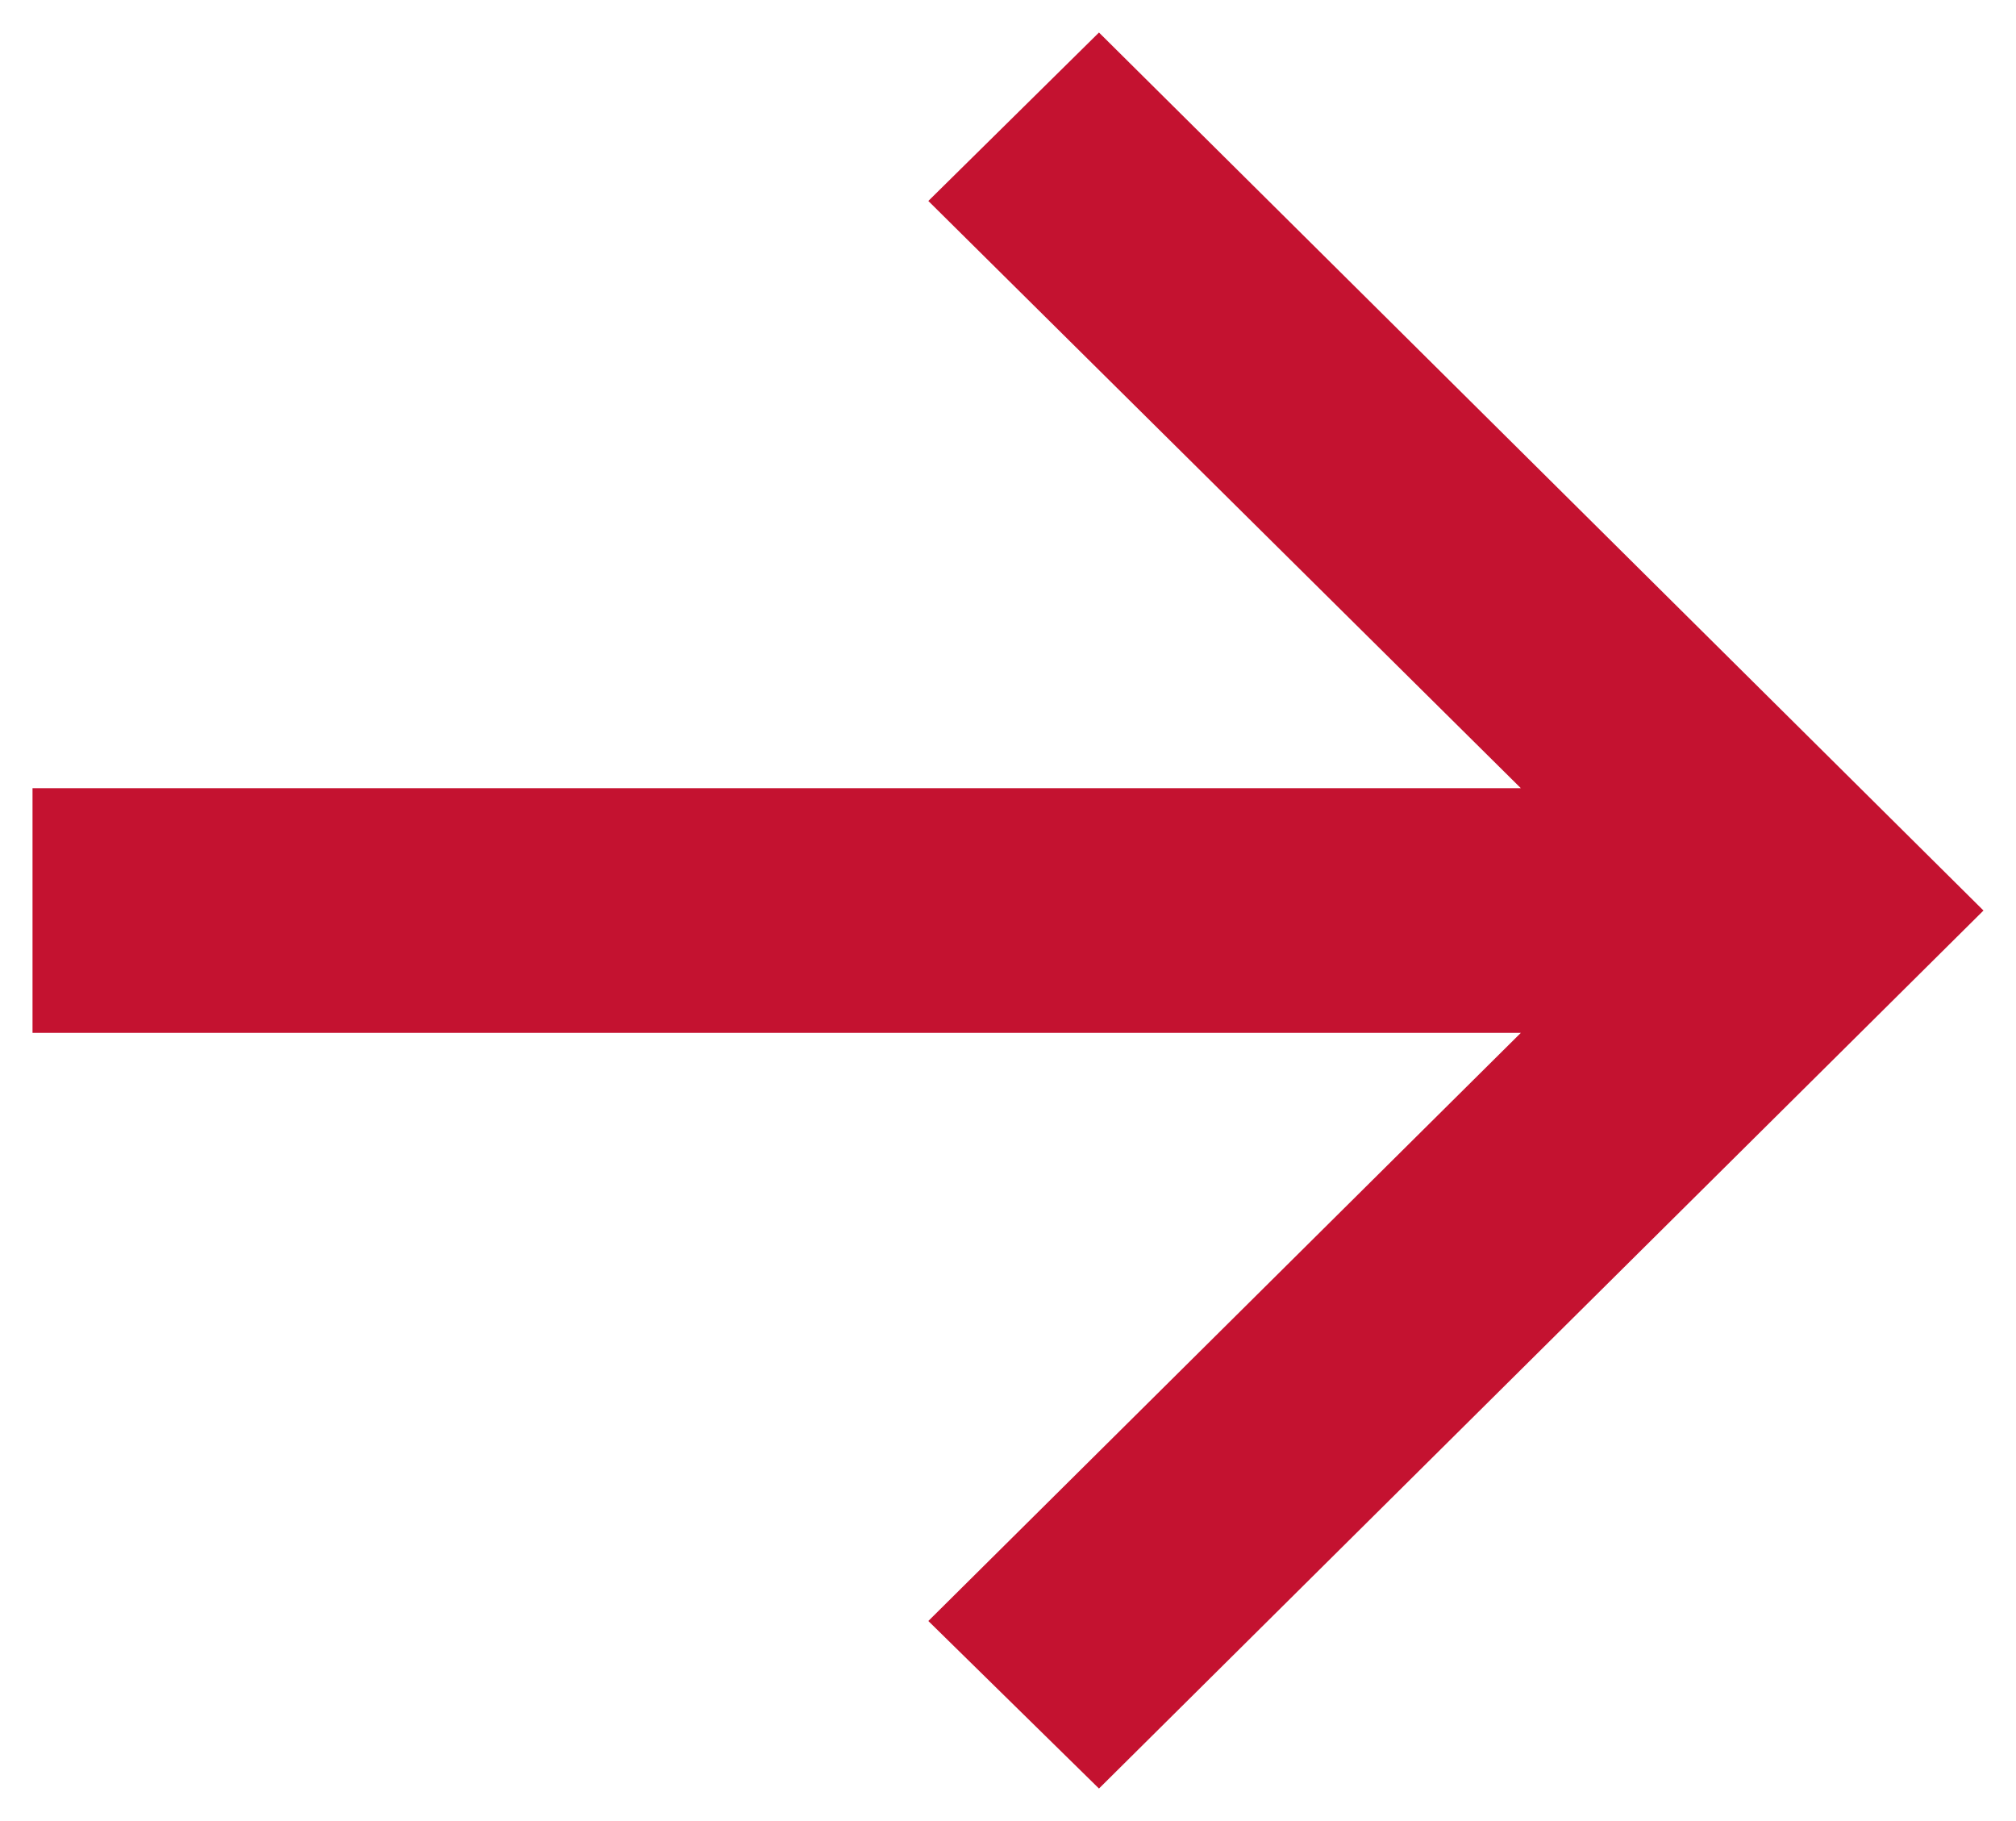 <svg width="31" height="28" viewBox="0 0 31 28" fill="none" xmlns="http://www.w3.org/2000/svg">
<path d="M16.899 27.5L14.275 24.924L23.386 15.881L0.5 15.881L0.5 12.119L23.386 12.119L14.275 3.09L16.899 0.5L30.5 14L16.899 27.5Z" fill="#C41230"/>
</svg>
